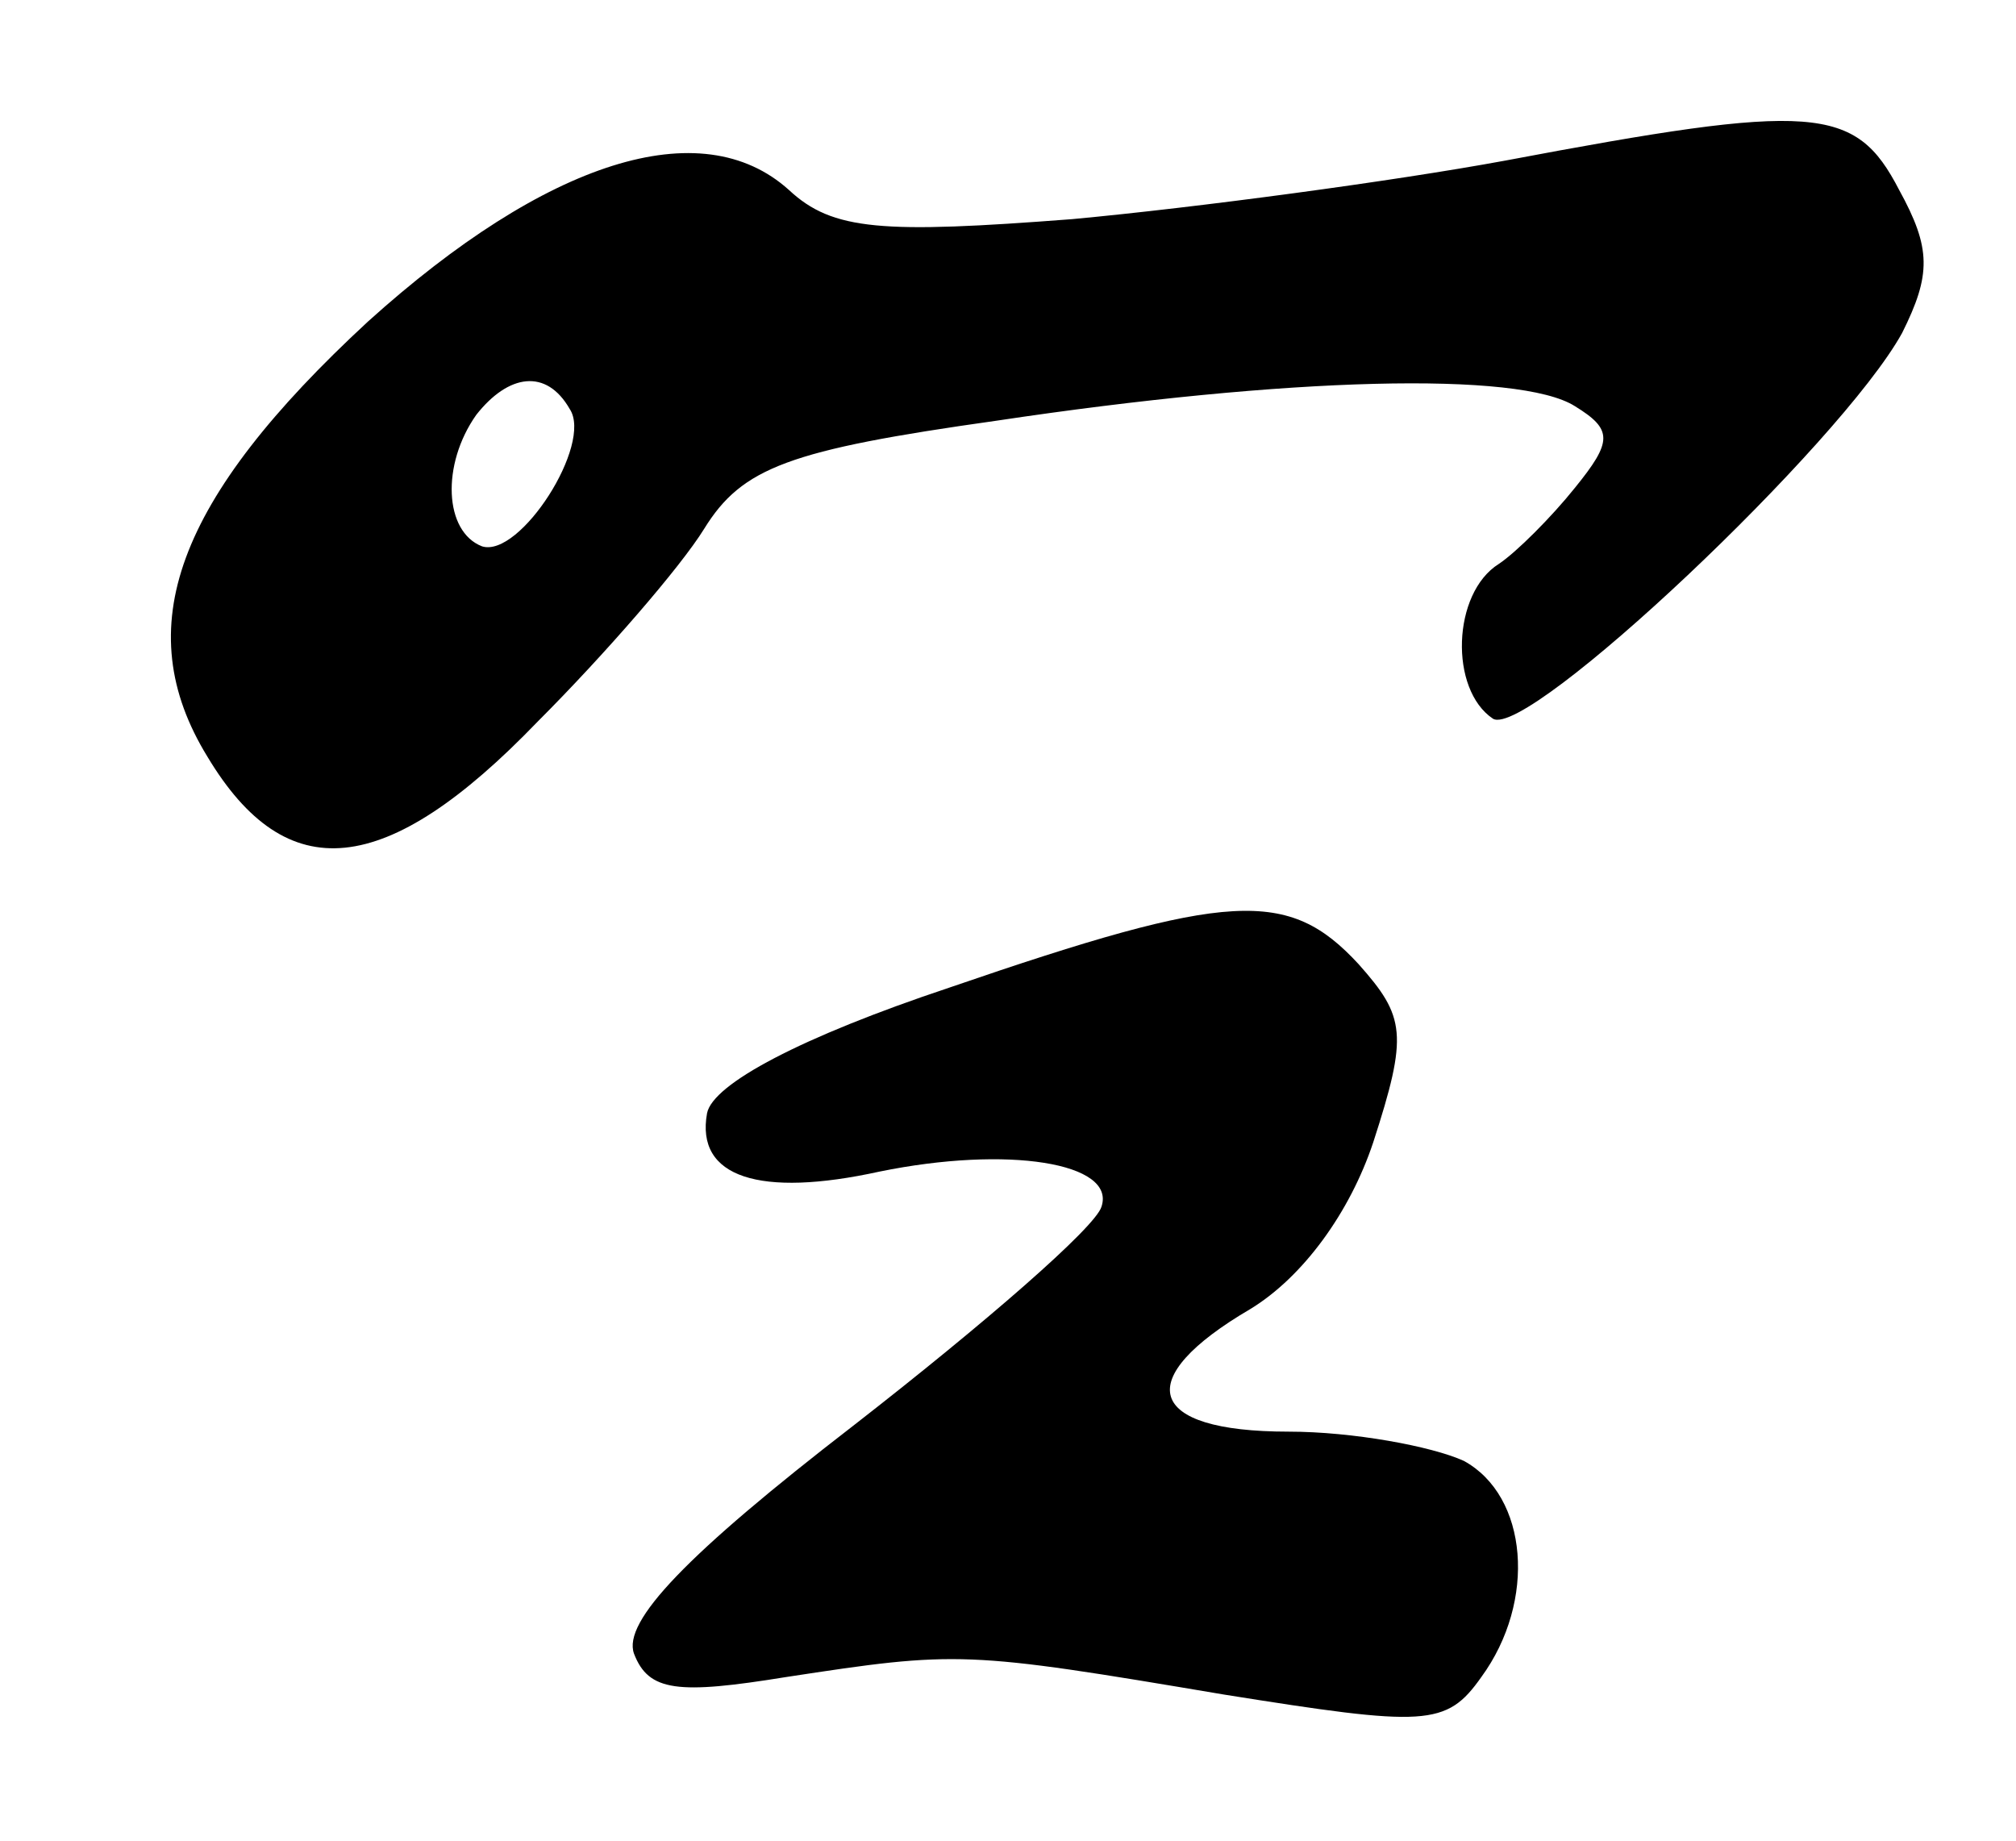 <?xml version="1.0" standalone="no"?>
<!DOCTYPE svg PUBLIC "-//W3C//DTD SVG 20010904//EN"
 "http://www.w3.org/TR/2001/REC-SVG-20010904/DTD/svg10.dtd">
<svg version="1.0" xmlns="http://www.w3.org/2000/svg"
 width="69pt" height="63pt" viewBox="0 0 69 63"
 preserveAspectRatio="xMidYMid meet">
<g transform="translate(0,63) scale(0.1,-0.1)"
fill="#000000" stroke="none">
<path d="M515 575 c-38 -7 -105 -16 -148 -20 -65 -5 -82 -4 -97 10 -30 27 -83
10 -144 -45 -66 -61 -82 -105 -55 -149 27 -45 61 -42 113 12 23 23 49 53 57
66 13 21 29 27 100 37 100 15 179 17 198 5 13 -8 13 -12 0 -28 -8 -10 -20 -22
-26 -26 -16 -10 -17 -43 -2 -53 12 -7 119 94 140 132 10 20 10 29 -1 49 -15
29 -29 30 -135 10z m-320 -85 c8 -12 -17 -51 -30 -47 -13 5 -14 28 -2 45 11
14 24 16 32 2z"/>
<path d="M325 292 c-51 -17 -81 -33 -83 -43 -4 -22 18 -29 59 -20 44 9 81 3
76 -12 -2 -7 -40 -40 -85 -75 -57 -44 -79 -67 -75 -78 5 -13 15 -14 52 -8 59
9 61 9 150 -6 69 -11 76 -11 88 6 19 26 16 62 -6 74 -11 5 -38 10 -60 10 -49
0 -54 18 -13 42 18 11 34 33 42 57 12 37 11 43 -5 61 -24 26 -44 25 -140 -8z"/>
</g>
</svg>
